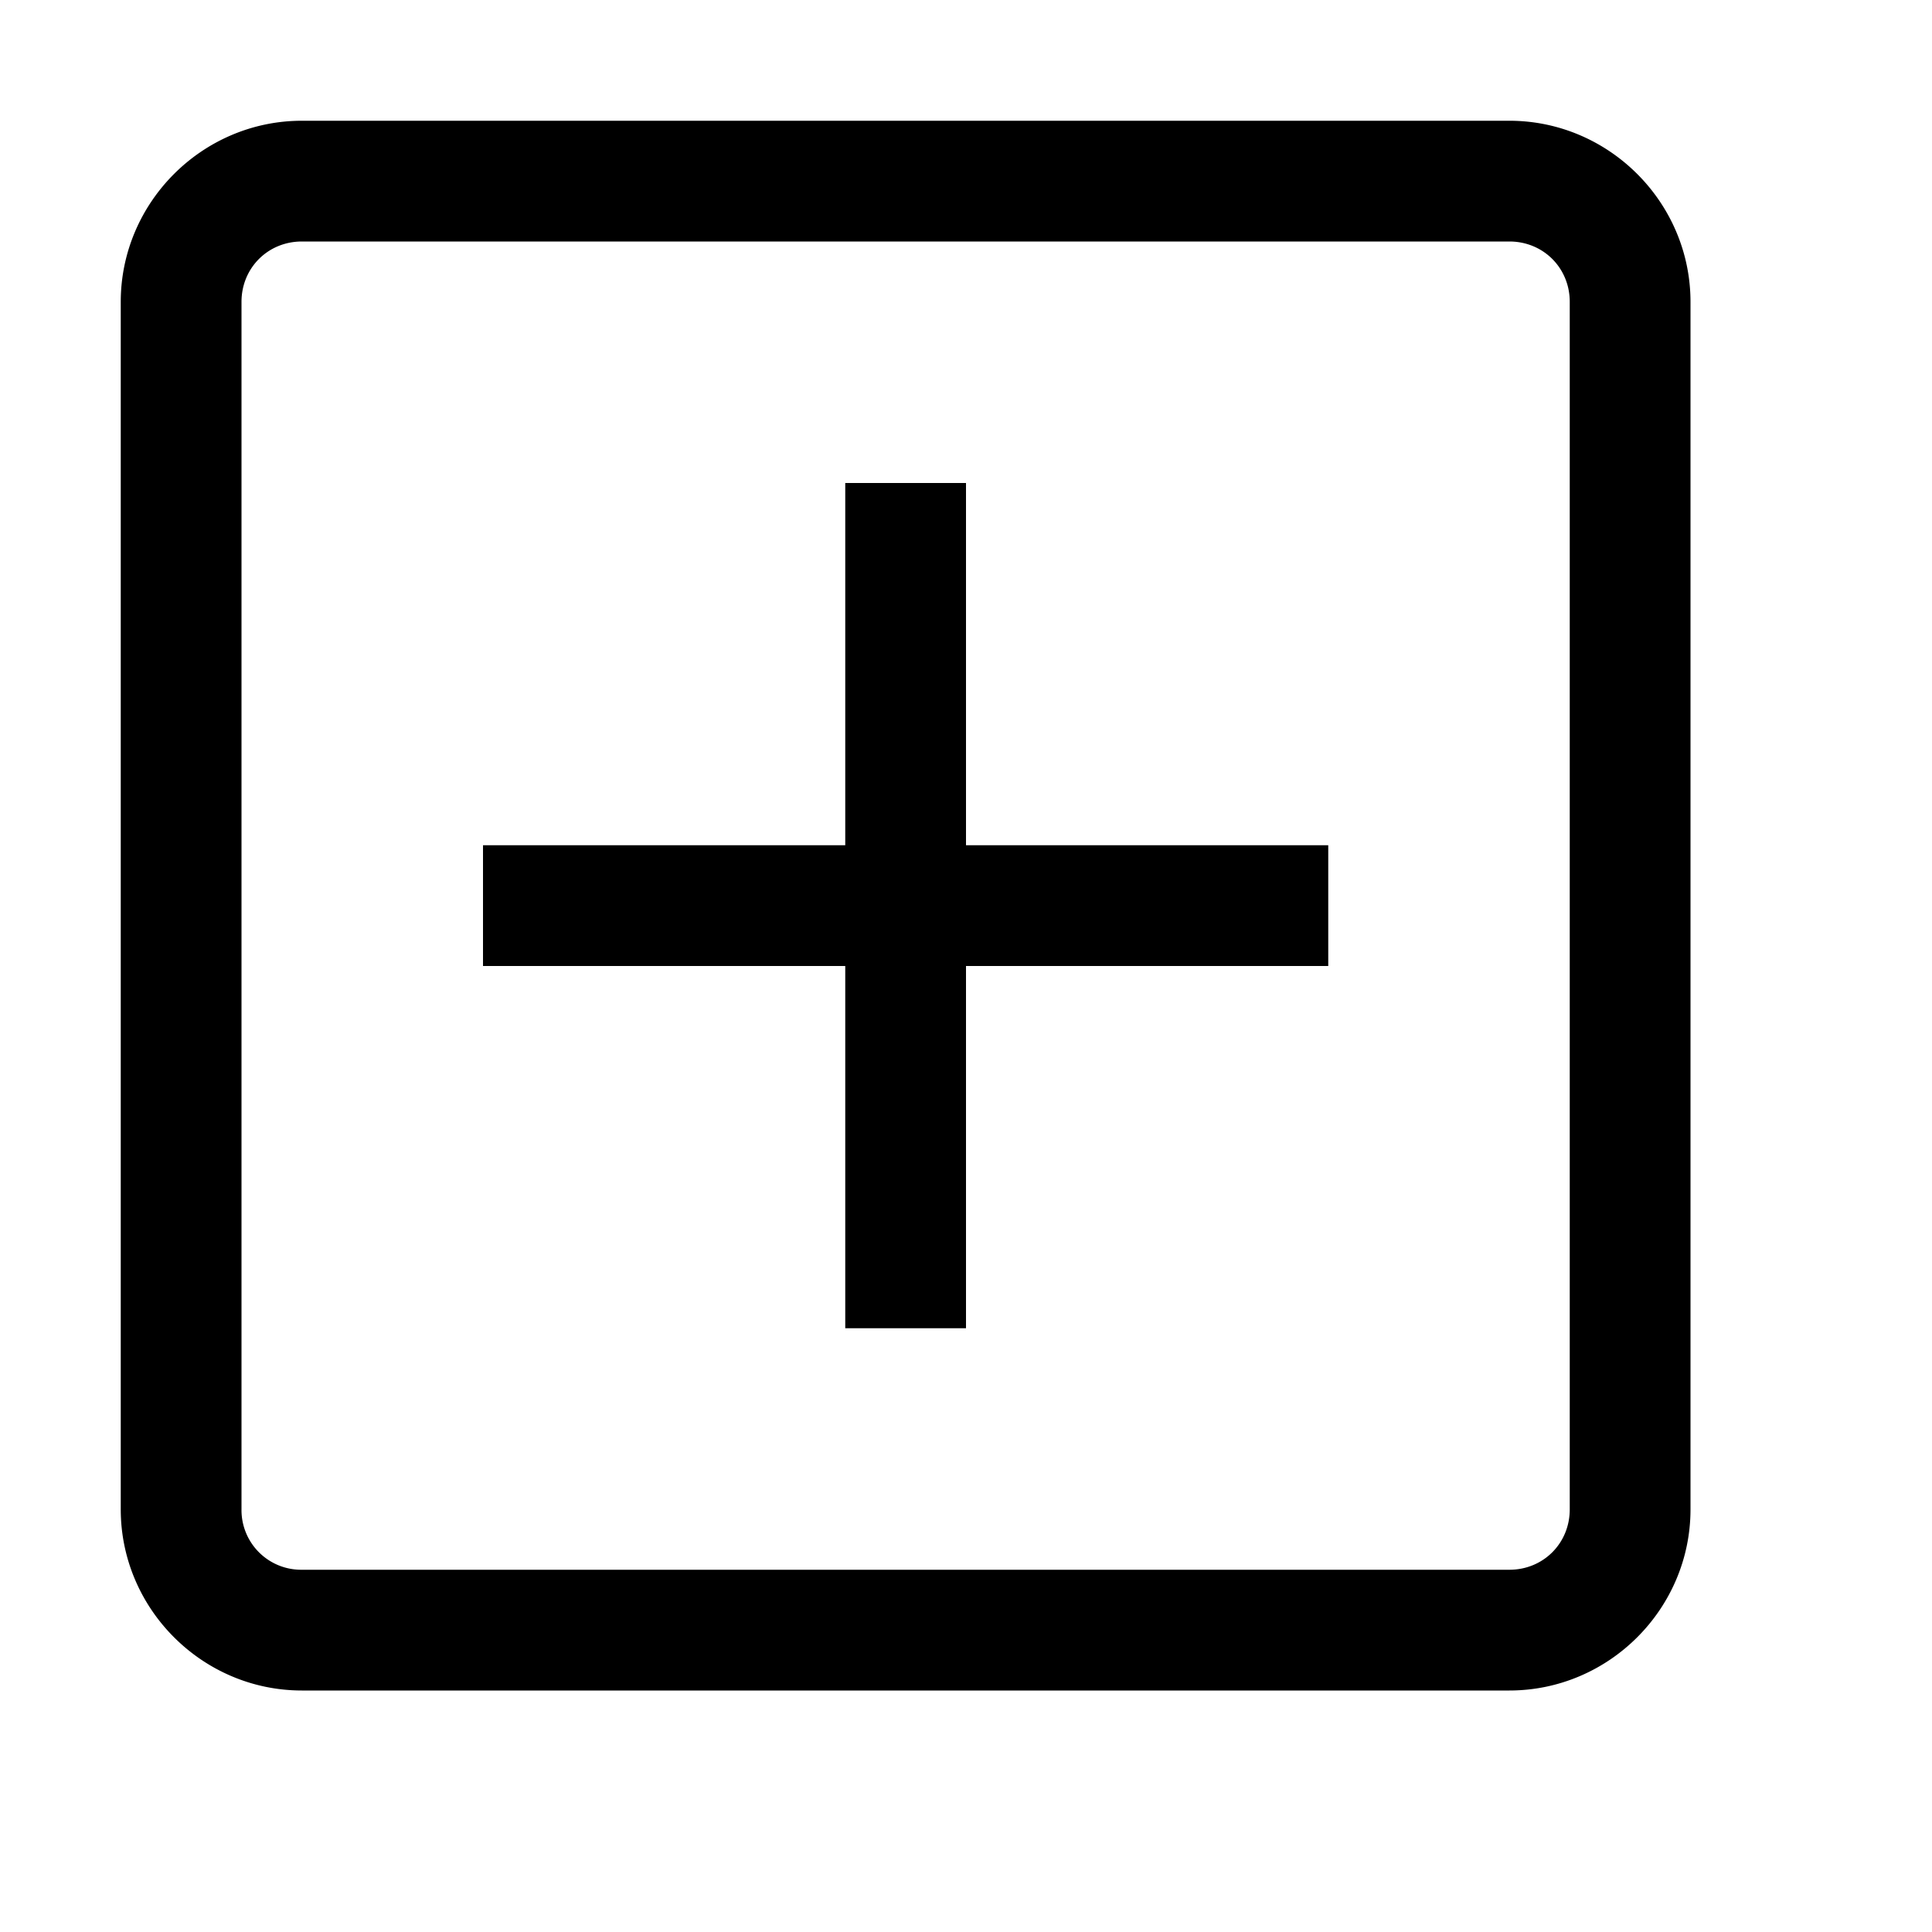 <svg xmlns="http://www.w3.org/2000/svg" viewBox="0 0 16 16"><path d="M2.5 1C1.676 1 1 1.676 1 2.5v10c0 .824.676 1.5 1.5 1.5h10c.824 0 1.5-.676 1.5-1.5v-10c0-.824-.676-1.5-1.5-1.5zm0 1h10c.281 0 .5.219.5.5v10c0 .281-.219.5-.5.5h-10a.494.494 0 0 1-.5-.5v-10c0-.281.219-.5.5-.5zM7 4v3H4v1h3v3h1V8h3V7H8V4z"/></svg>